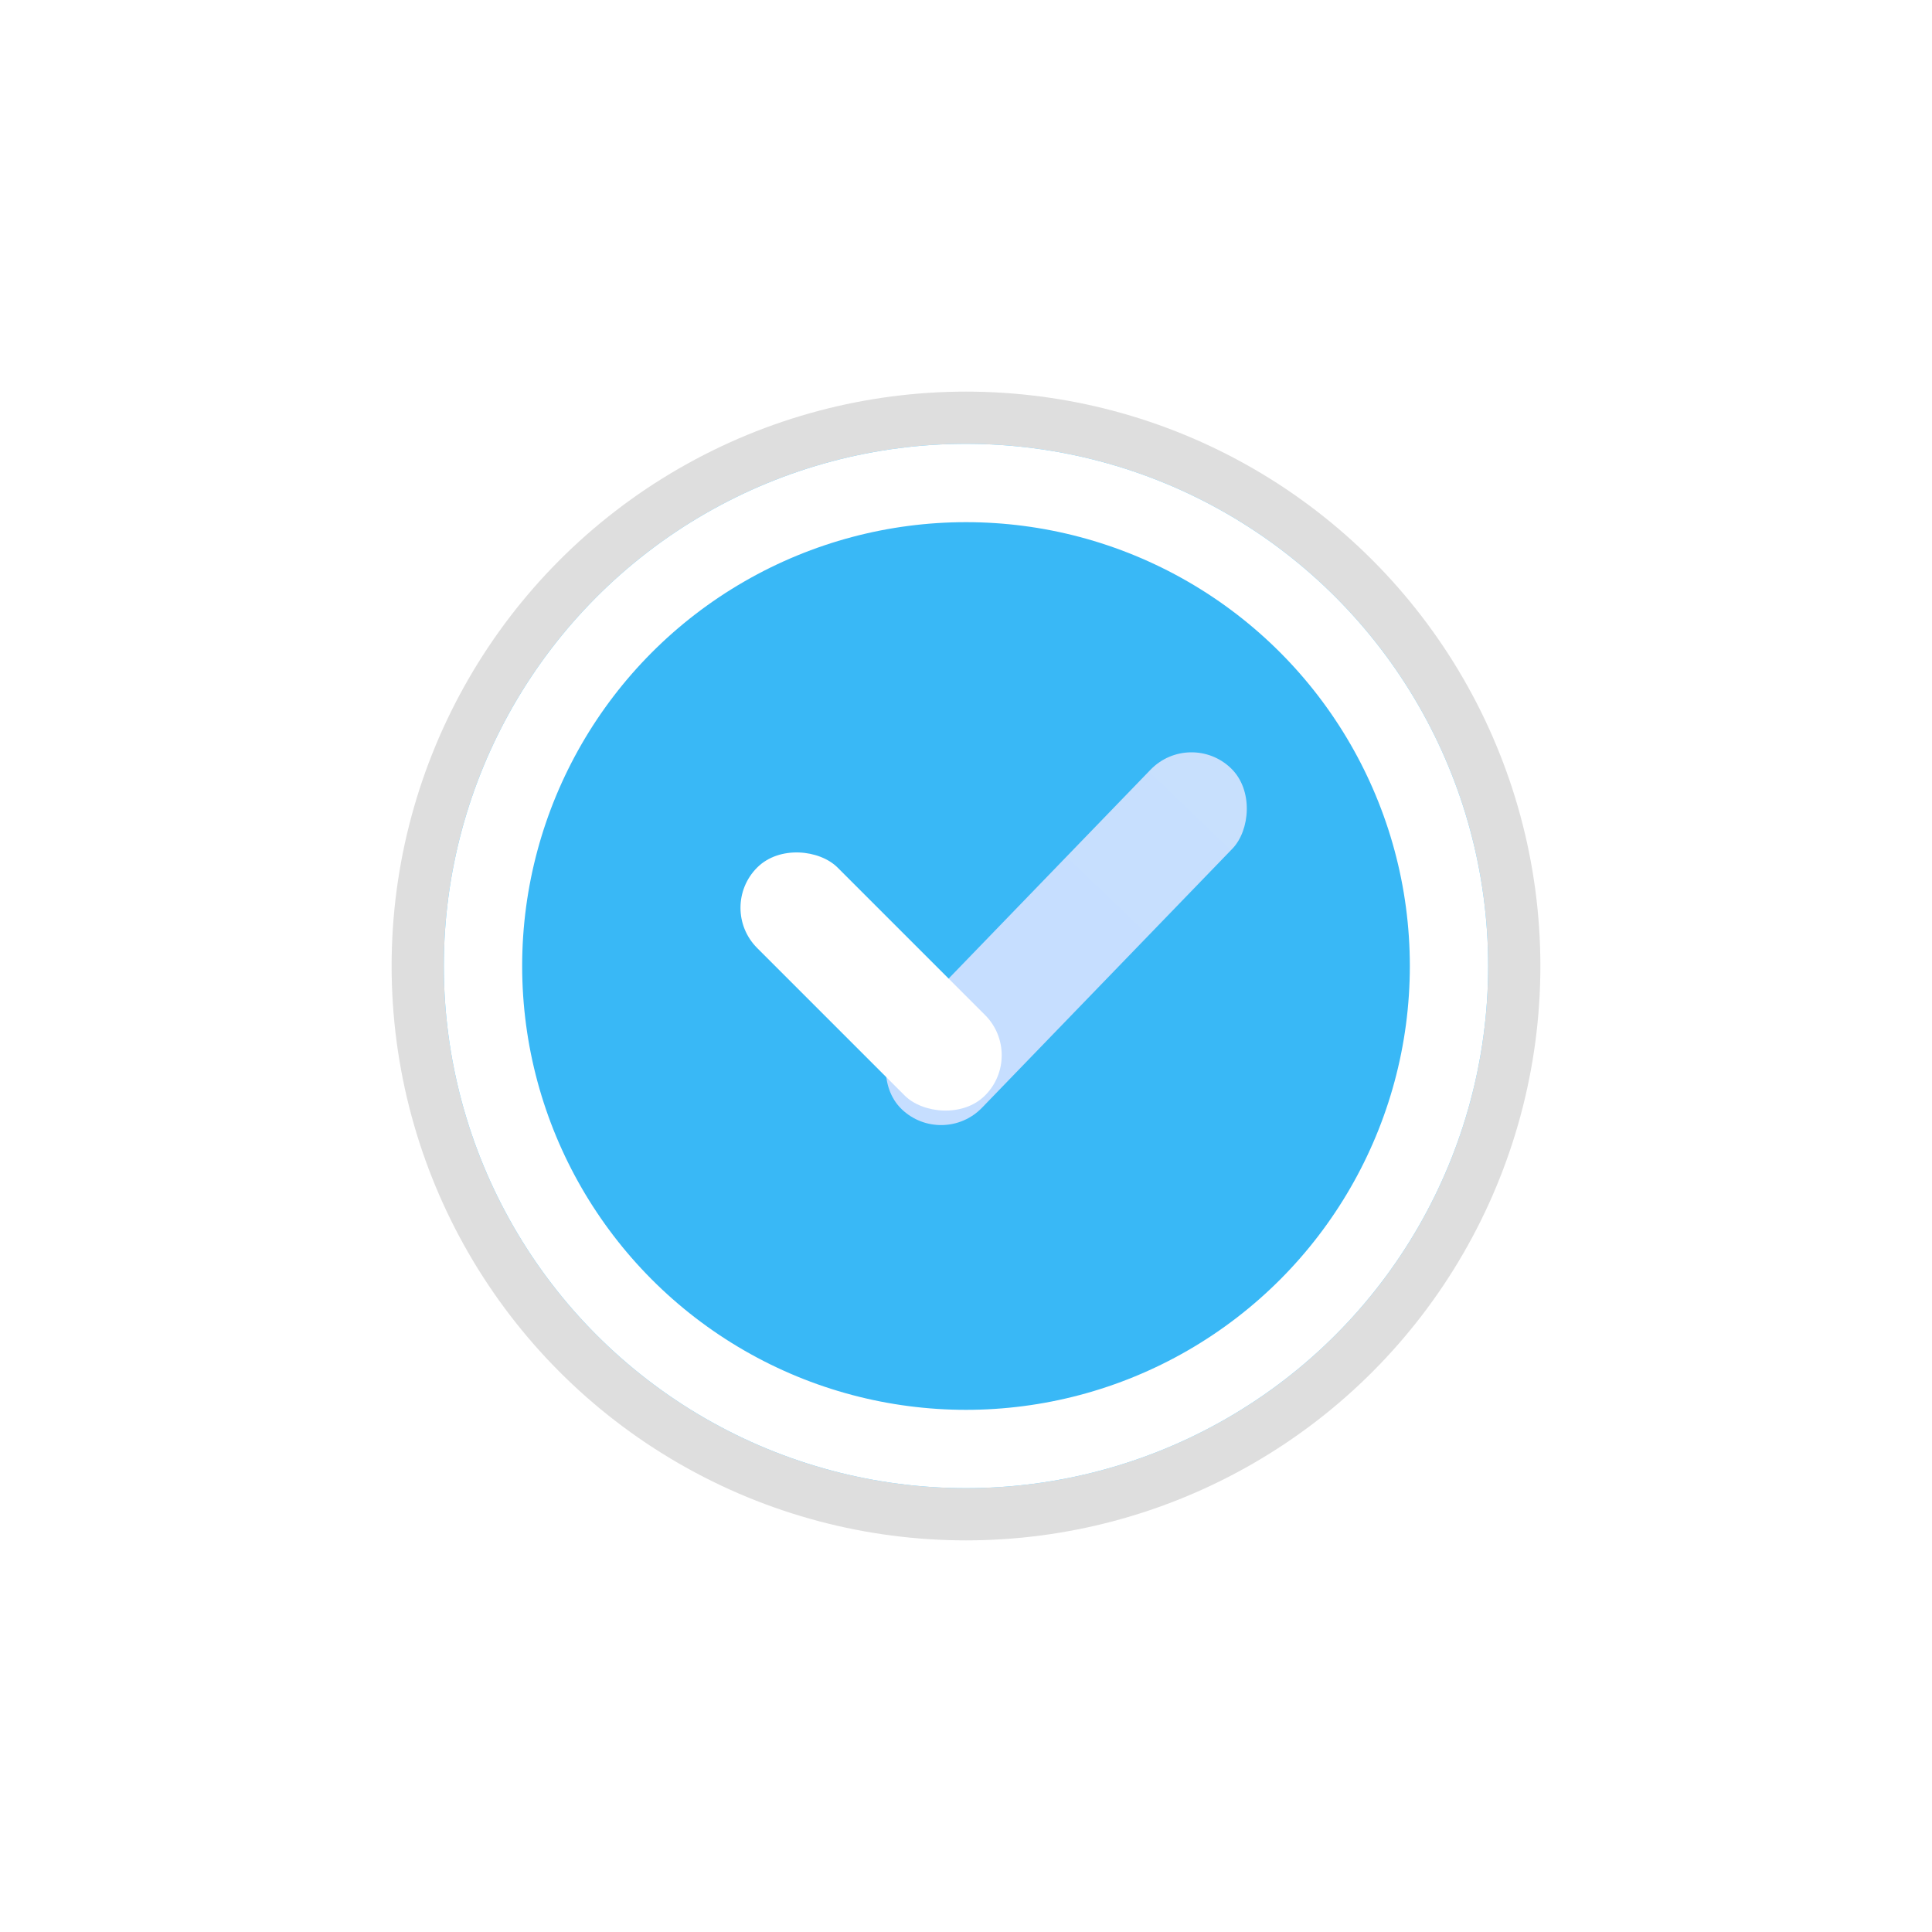 <svg xmlns="http://www.w3.org/2000/svg" xmlns:xlink="http://www.w3.org/1999/xlink" width="74" height="74" viewBox="0 0 74 74">
  <defs>
    <linearGradient id="linear-gradient" x1="0.5" y1="0.5" x2="0.5" y2="1" gradientUnits="objectBoundingBox">
      <stop offset="0" stop-color="#c6deff"/>
      <stop offset="1" stop-color="#c8e0fd"/>
    </linearGradient>
    <filter id="Rectangle_2022" x="22.964" y="27.184" width="20.811" height="20.811" filterUnits="userSpaceOnUse">
      <feOffset dy="-0.5" input="SourceAlpha"/>
      <feGaussianBlur stdDeviation="1.5" result="blur"/>
      <feFlood flood-opacity="0.161"/>
      <feComposite operator="in" in2="blur"/>
      <feComposite in="SourceGraphic"/>
    </filter>
  </defs>
  <g id="logo_telegram" transform="translate(15 15)">
    <circle id="Ellipse_192" data-name="Ellipse 192" cx="22" cy="22" r="22" fill="rgba(0,0,0,0.13)"/>
    <g id="Ellipse_191" data-name="Ellipse 191" transform="translate(2 2)" fill="#39b8f6" stroke="#fff" stroke-width="3">
      <circle cx="20" cy="20" r="20" stroke="none"/>
      <circle cx="20" cy="20" r="18.5" fill="none"/>
    </g>
    <rect id="Rectangle_2023" data-name="Rectangle 2023" width="4.357" height="18.155" rx="2.179" transform="matrix(-0.719, -0.695, 0.695, -0.719, 21.099, 28.995)" fill="url(#linear-gradient)"/>
    <g transform="matrix(1, 0, 0, 1, -15, -15)" filter="url(#Rectangle_2022)">
      <rect id="Rectangle_2022-2" data-name="Rectangle 2022" width="4.357" height="12.345" rx="2.179" transform="translate(27.46 35.27) rotate(-45)" fill="#fff"/>
    </g>
  </g>
</svg>
